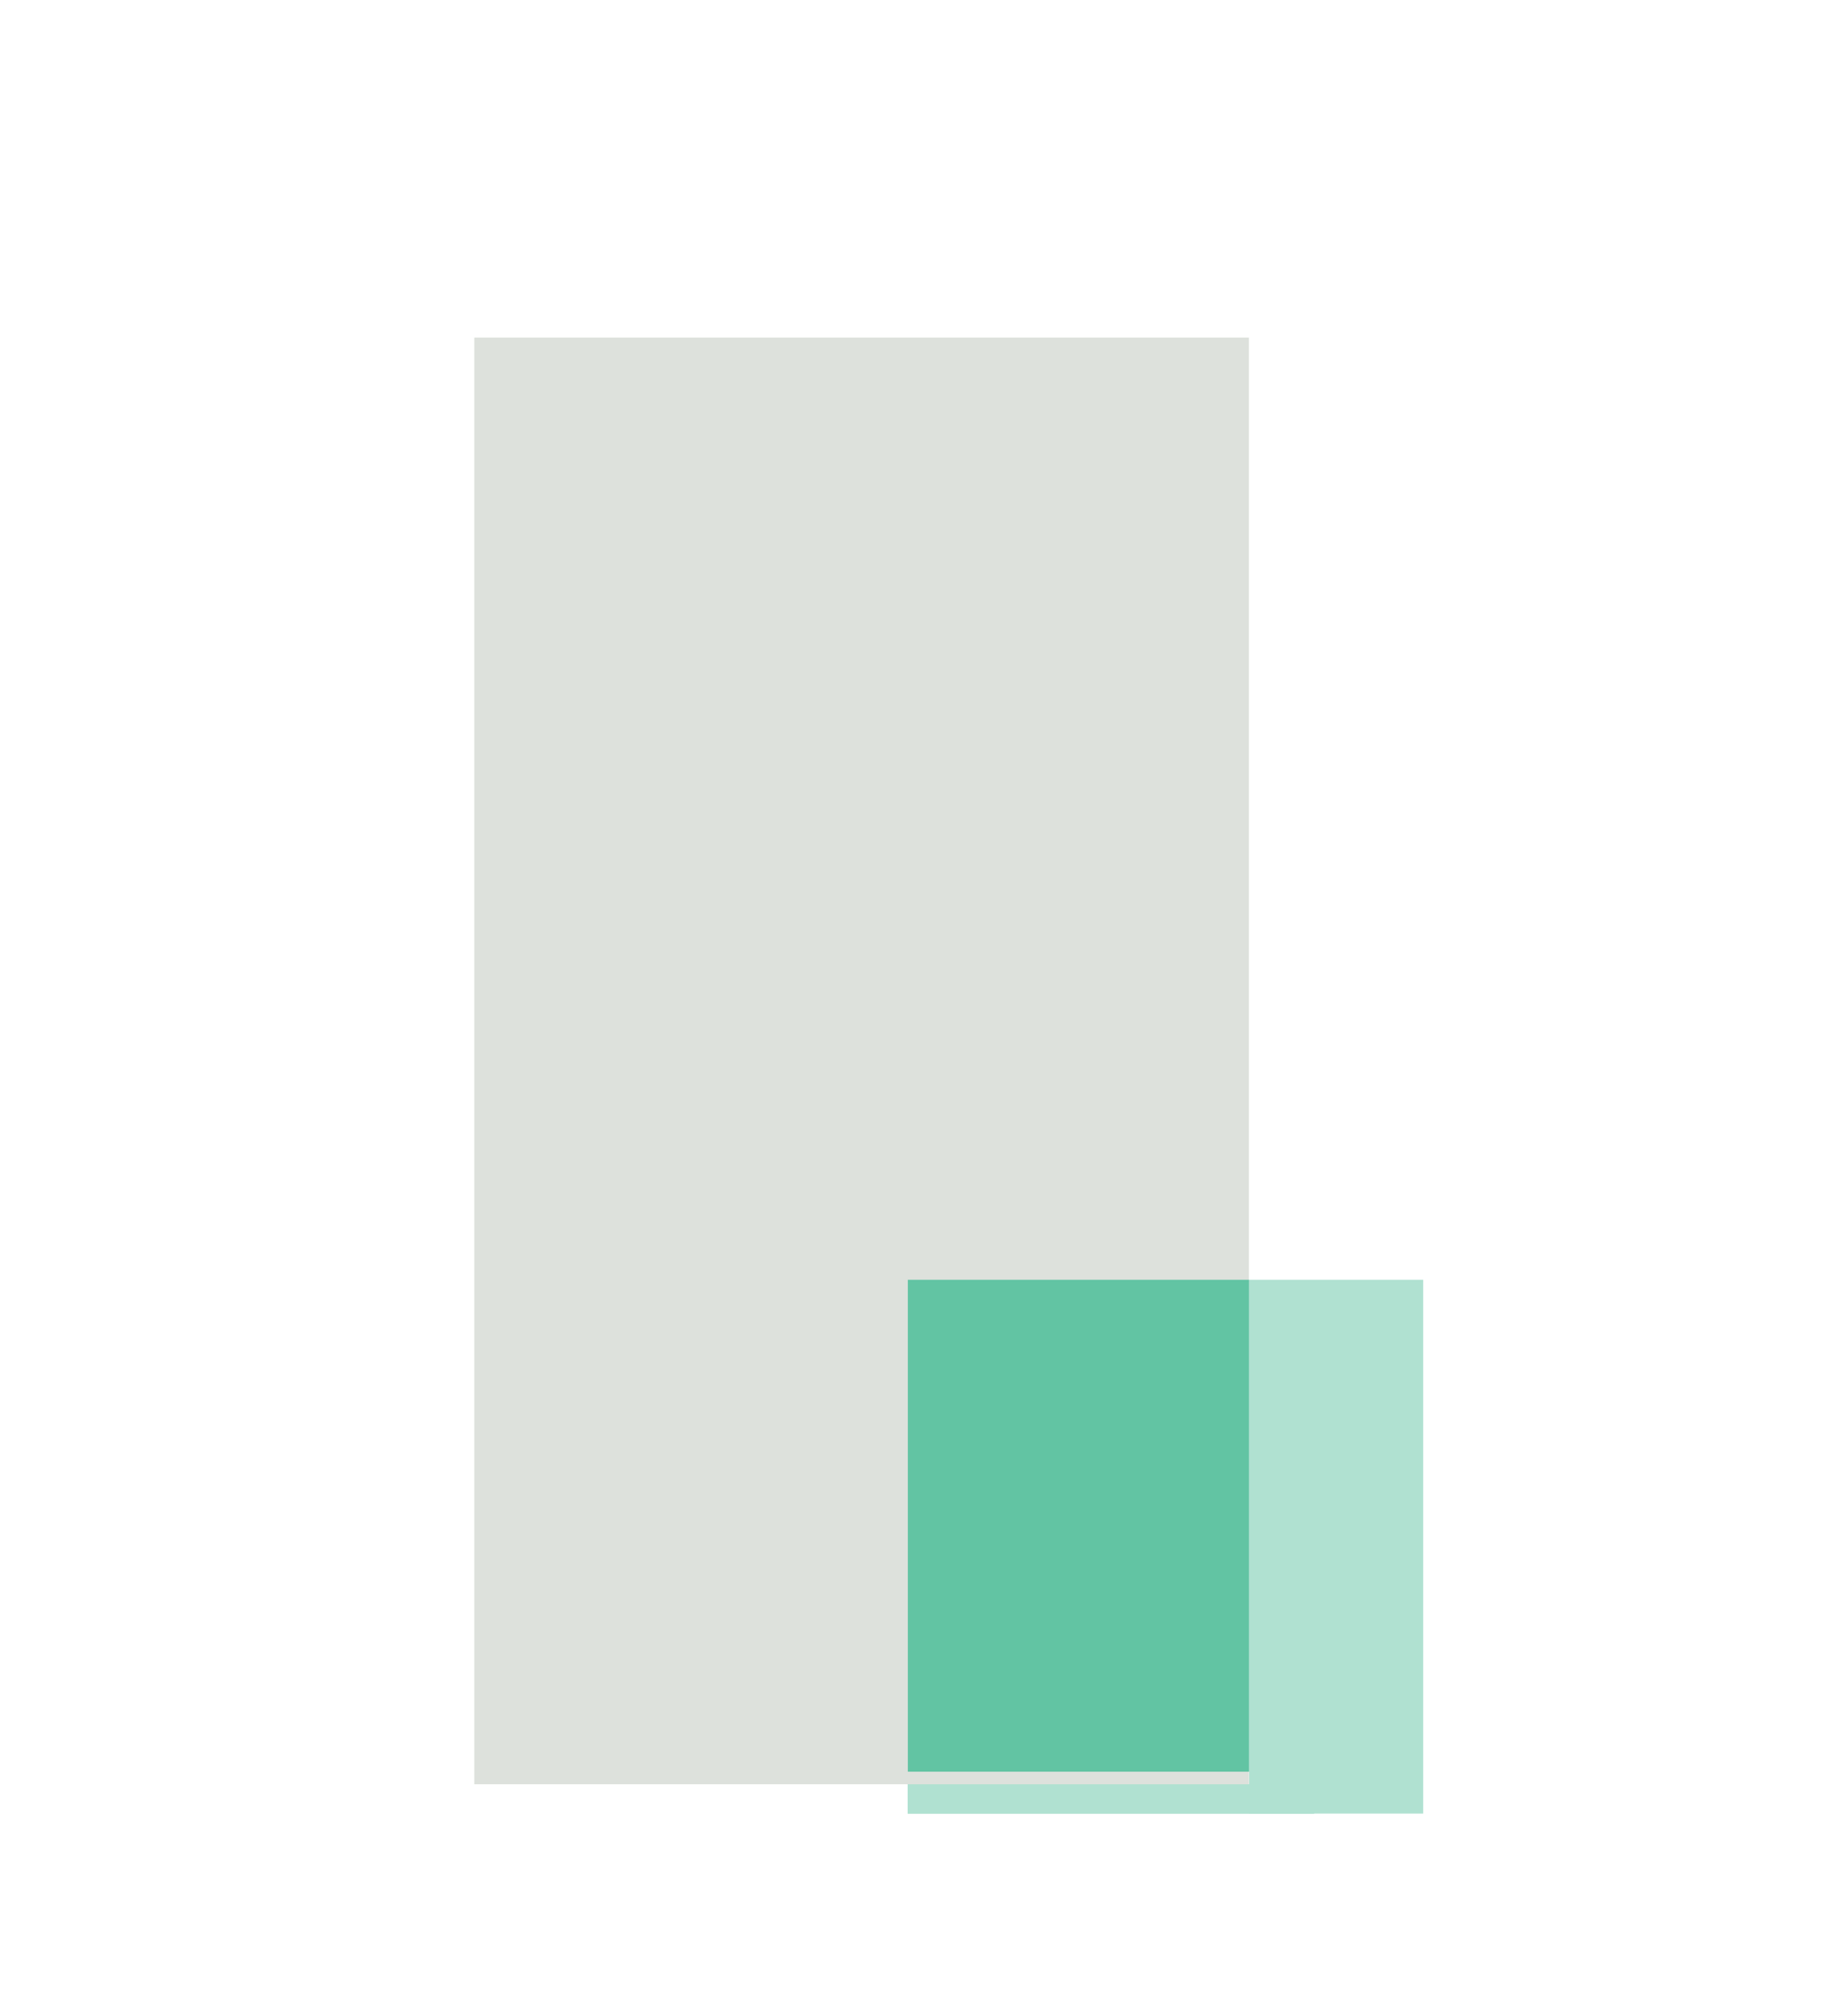 <?xml version="1.0" encoding="UTF-8"?><svg id="Vrstva_1" xmlns="http://www.w3.org/2000/svg" viewBox="0 0 97.14 105.74"><defs><style>.cls-1{fill:#b0e1d1;}.cls-2{fill:#dde1dc;}.cls-3{fill:#62c4a3;}</style></defs><rect class="cls-2" x="24.93" y="17.74" width="40.72" height="76.02"/><polygon class="cls-3" points="65.66 67.25 47.72 67.25 47.72 87.68 47.72 93.1 56.11 93.1 65.66 93.1 65.66 67.25"/><rect class="cls-1" x="47.71" y="93.76" width="21.37" height="1.55"/><rect class="cls-1" x="65.66" y="67.25" width="9.15" height="28.05"/></svg>